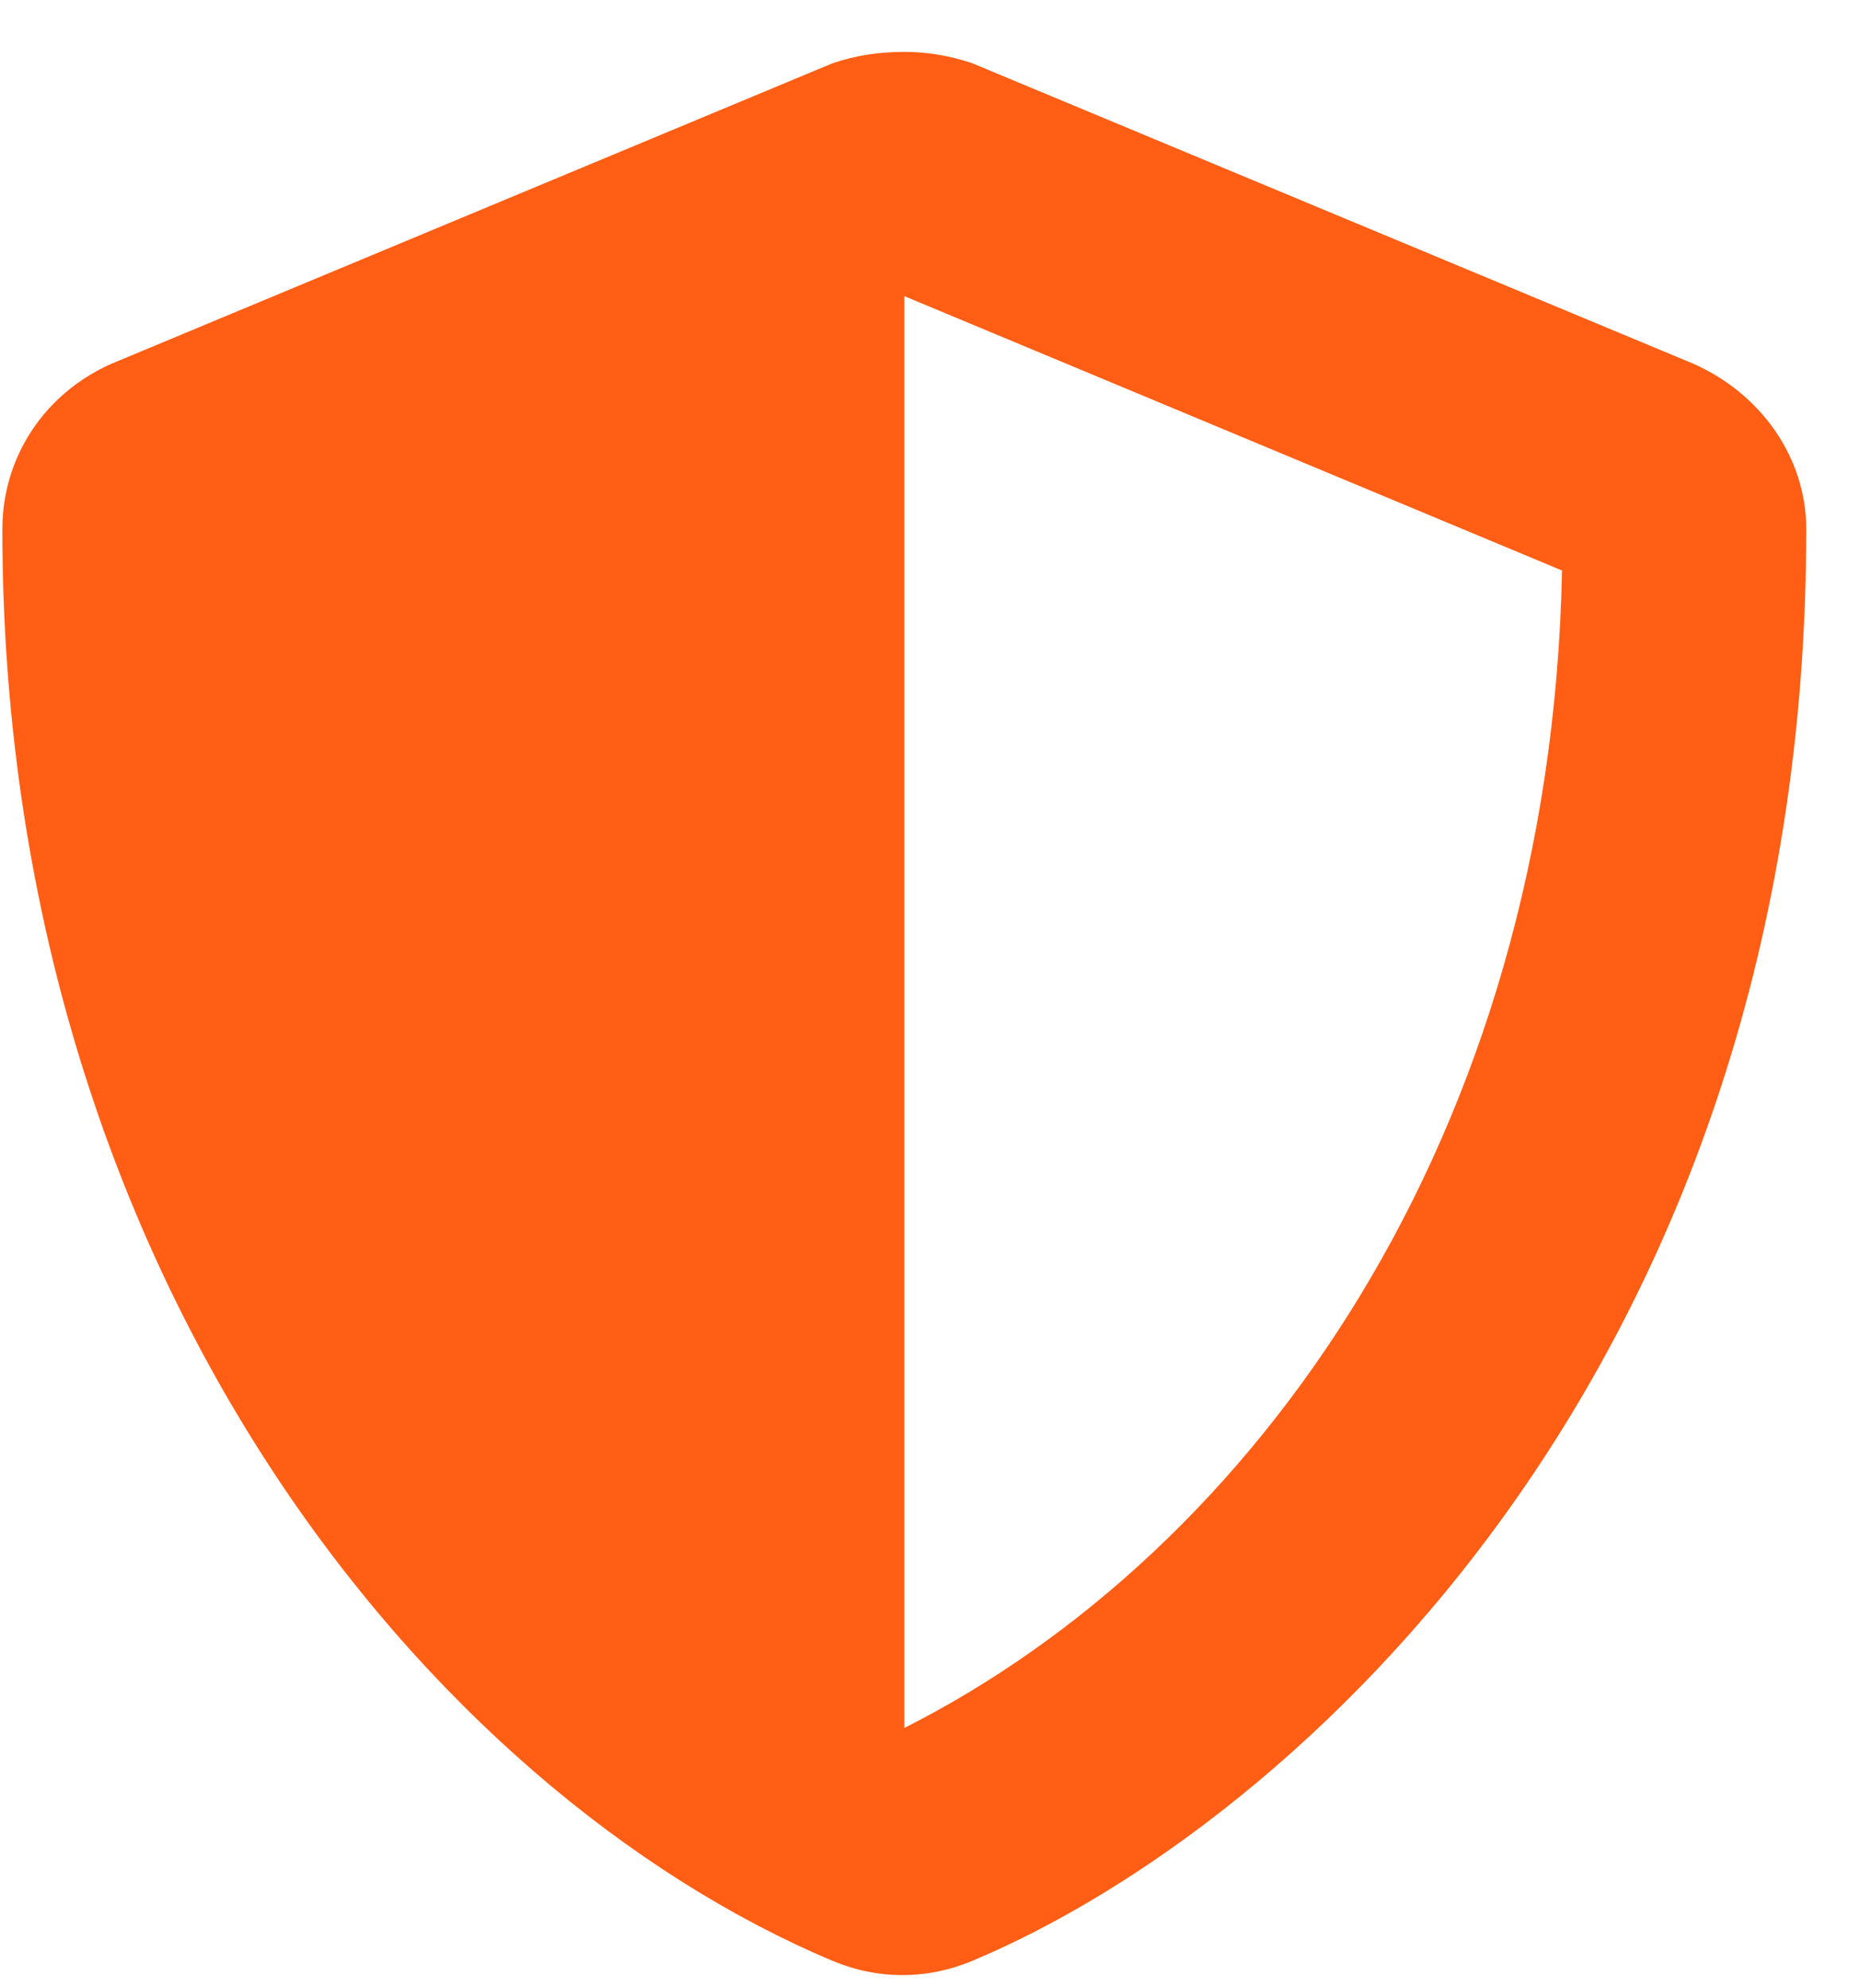 <svg width="29" height="31" viewBox="0 0 29 31" fill="none" xmlns="http://www.w3.org/2000/svg">
<path d="M26.404 5.672C27.459 6.141 28.162 7.137 28.162 8.25C28.162 21.258 20.193 28.465 15.154 30.574C14.451 30.867 13.69 30.867 12.986 30.574C6.717 27.938 0.037 19.91 0.037 8.25C0.037 7.137 0.682 6.141 1.736 5.672L12.986 0.984C13.338 0.867 13.69 0.809 14.1 0.809C14.451 0.809 14.803 0.867 15.154 0.984L26.404 5.672ZM14.1 26.941C19.549 24.188 24.178 17.742 24.354 8.895L14.1 4.617V26.941Z" fill="#FF5E14"/>
</svg>
